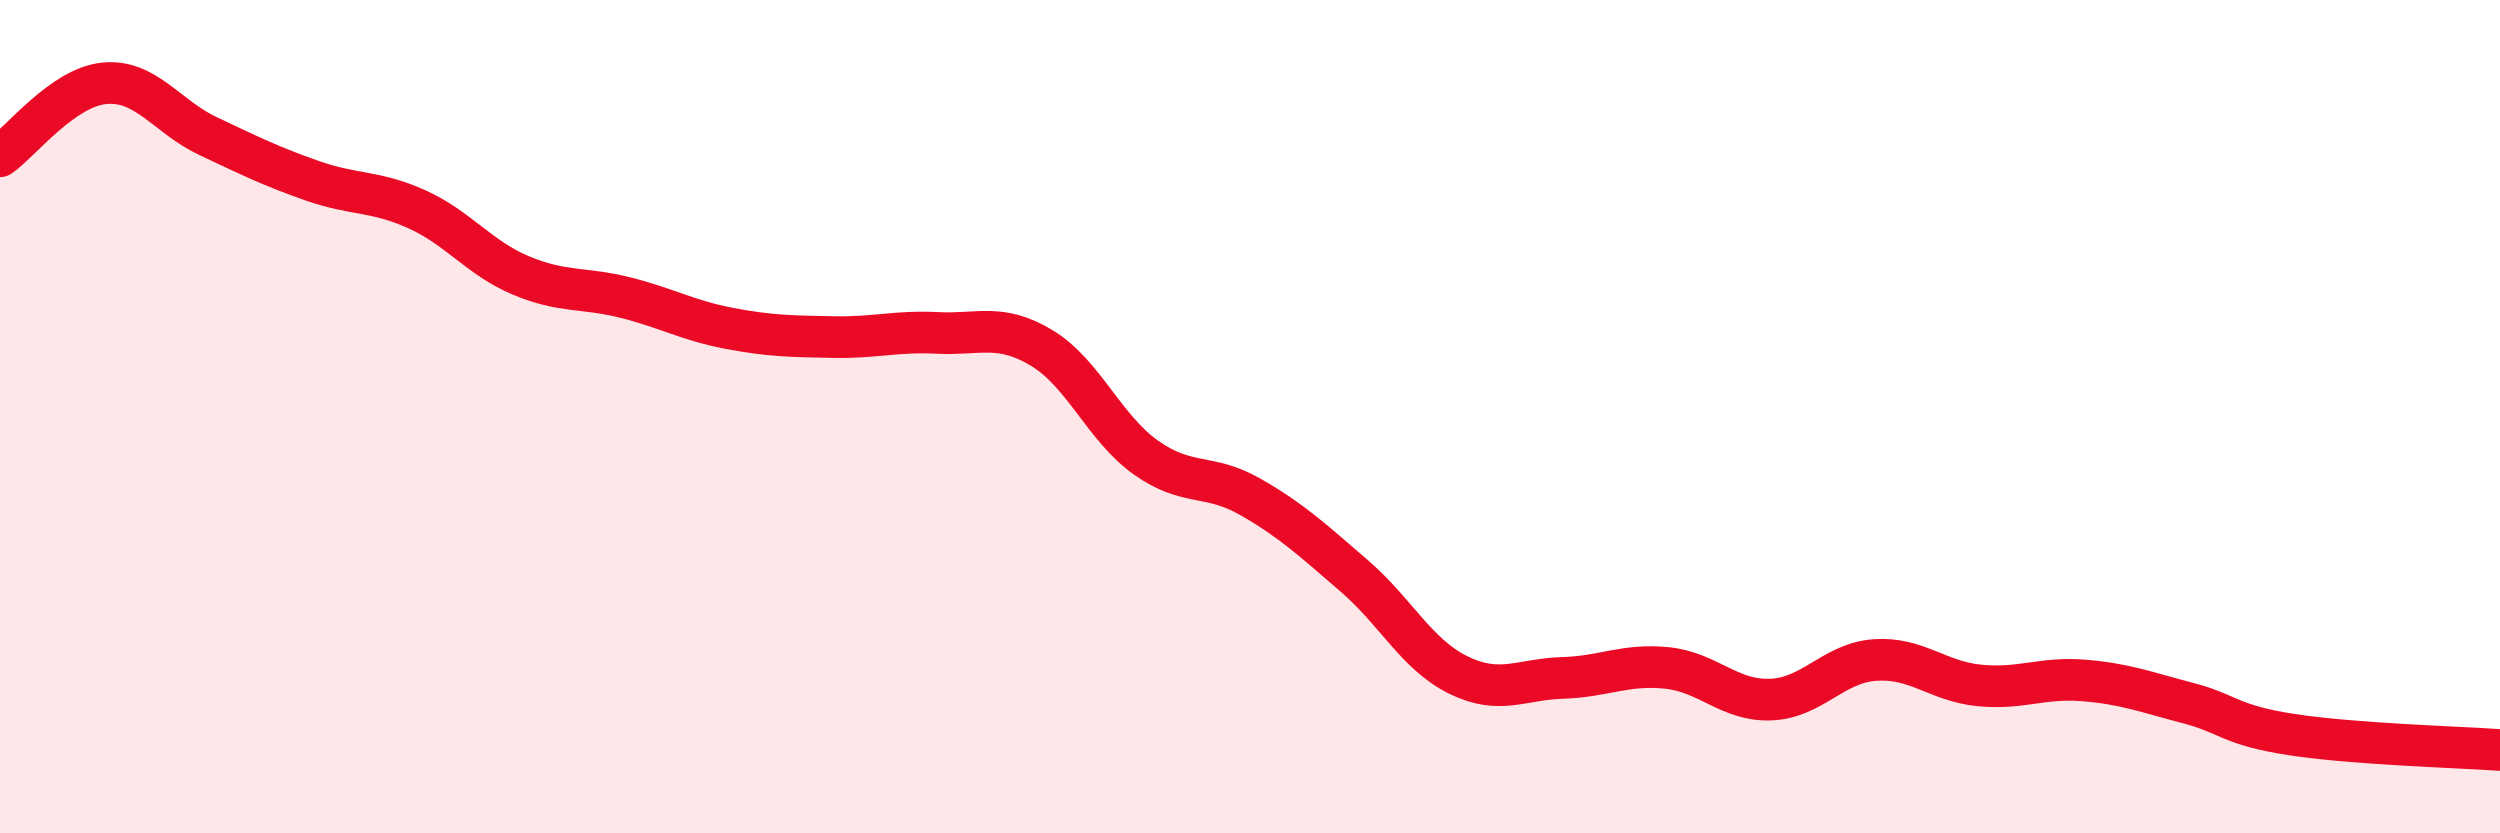 
    <svg width="60" height="20" viewBox="0 0 60 20" xmlns="http://www.w3.org/2000/svg">
      <path
        d="M 0,3.75 C 0.5,3.4 1.5,2.1 2.5,2 C 3.5,1.9 4,2.8 5,3.27 C 6,3.74 6.5,3.99 7.5,4.34 C 8.5,4.69 9,4.57 10,5.02 C 11,5.47 11.5,6.19 12.5,6.61 C 13.5,7.03 14,6.89 15,7.14 C 16,7.39 16.5,7.69 17.5,7.88 C 18.5,8.07 19,8.07 20,8.09 C 21,8.11 21.5,7.94 22.5,7.99 C 23.5,8.04 24,7.75 25,8.35 C 26,8.95 26.5,10.27 27.5,10.98 C 28.5,11.69 29,11.35 30,11.92 C 31,12.49 31.5,12.96 32.5,13.82 C 33.5,14.68 34,15.71 35,16.2 C 36,16.69 36.5,16.3 37.5,16.27 C 38.5,16.24 39,15.93 40,16.03 C 41,16.13 41.5,16.83 42.5,16.79 C 43.5,16.75 44,15.91 45,15.84 C 46,15.77 46.5,16.35 47.5,16.45 C 48.5,16.55 49,16.25 50,16.33 C 51,16.41 51.5,16.61 52.5,16.87 C 53.5,17.13 53.5,17.4 55,17.63 C 56.5,17.86 59,17.93 60,18L60 20L0 20Z"
        fill="#EB0A25"
        opacity="0.1"
        stroke-linecap="round"
        stroke-linejoin="round"
      />
      <path
        d="M 0,3.75 C 0.5,3.4 1.5,2.1 2.5,2 C 3.5,1.9 4,2.8 5,3.27 C 6,3.74 6.5,3.99 7.5,4.34 C 8.5,4.69 9,4.57 10,5.02 C 11,5.47 11.5,6.19 12.5,6.61 C 13.5,7.03 14,6.89 15,7.14 C 16,7.39 16.5,7.69 17.5,7.88 C 18.5,8.07 19,8.07 20,8.09 C 21,8.11 21.5,7.94 22.5,7.99 C 23.5,8.04 24,7.75 25,8.35 C 26,8.95 26.5,10.27 27.5,10.98 C 28.5,11.69 29,11.35 30,11.92 C 31,12.49 31.5,12.96 32.5,13.82 C 33.5,14.68 34,15.71 35,16.2 C 36,16.69 36.5,16.3 37.5,16.27 C 38.5,16.24 39,15.93 40,16.03 C 41,16.13 41.5,16.83 42.5,16.79 C 43.5,16.75 44,15.91 45,15.84 C 46,15.77 46.5,16.35 47.5,16.45 C 48.5,16.55 49,16.25 50,16.33 C 51,16.41 51.5,16.61 52.5,16.87 C 53.5,17.13 53.5,17.4 55,17.63 C 56.5,17.86 59,17.93 60,18"
        stroke="#EB0A25"
        stroke-width="1"
        fill="none"
        stroke-linecap="round"
        stroke-linejoin="round"
      />
    </svg>
  